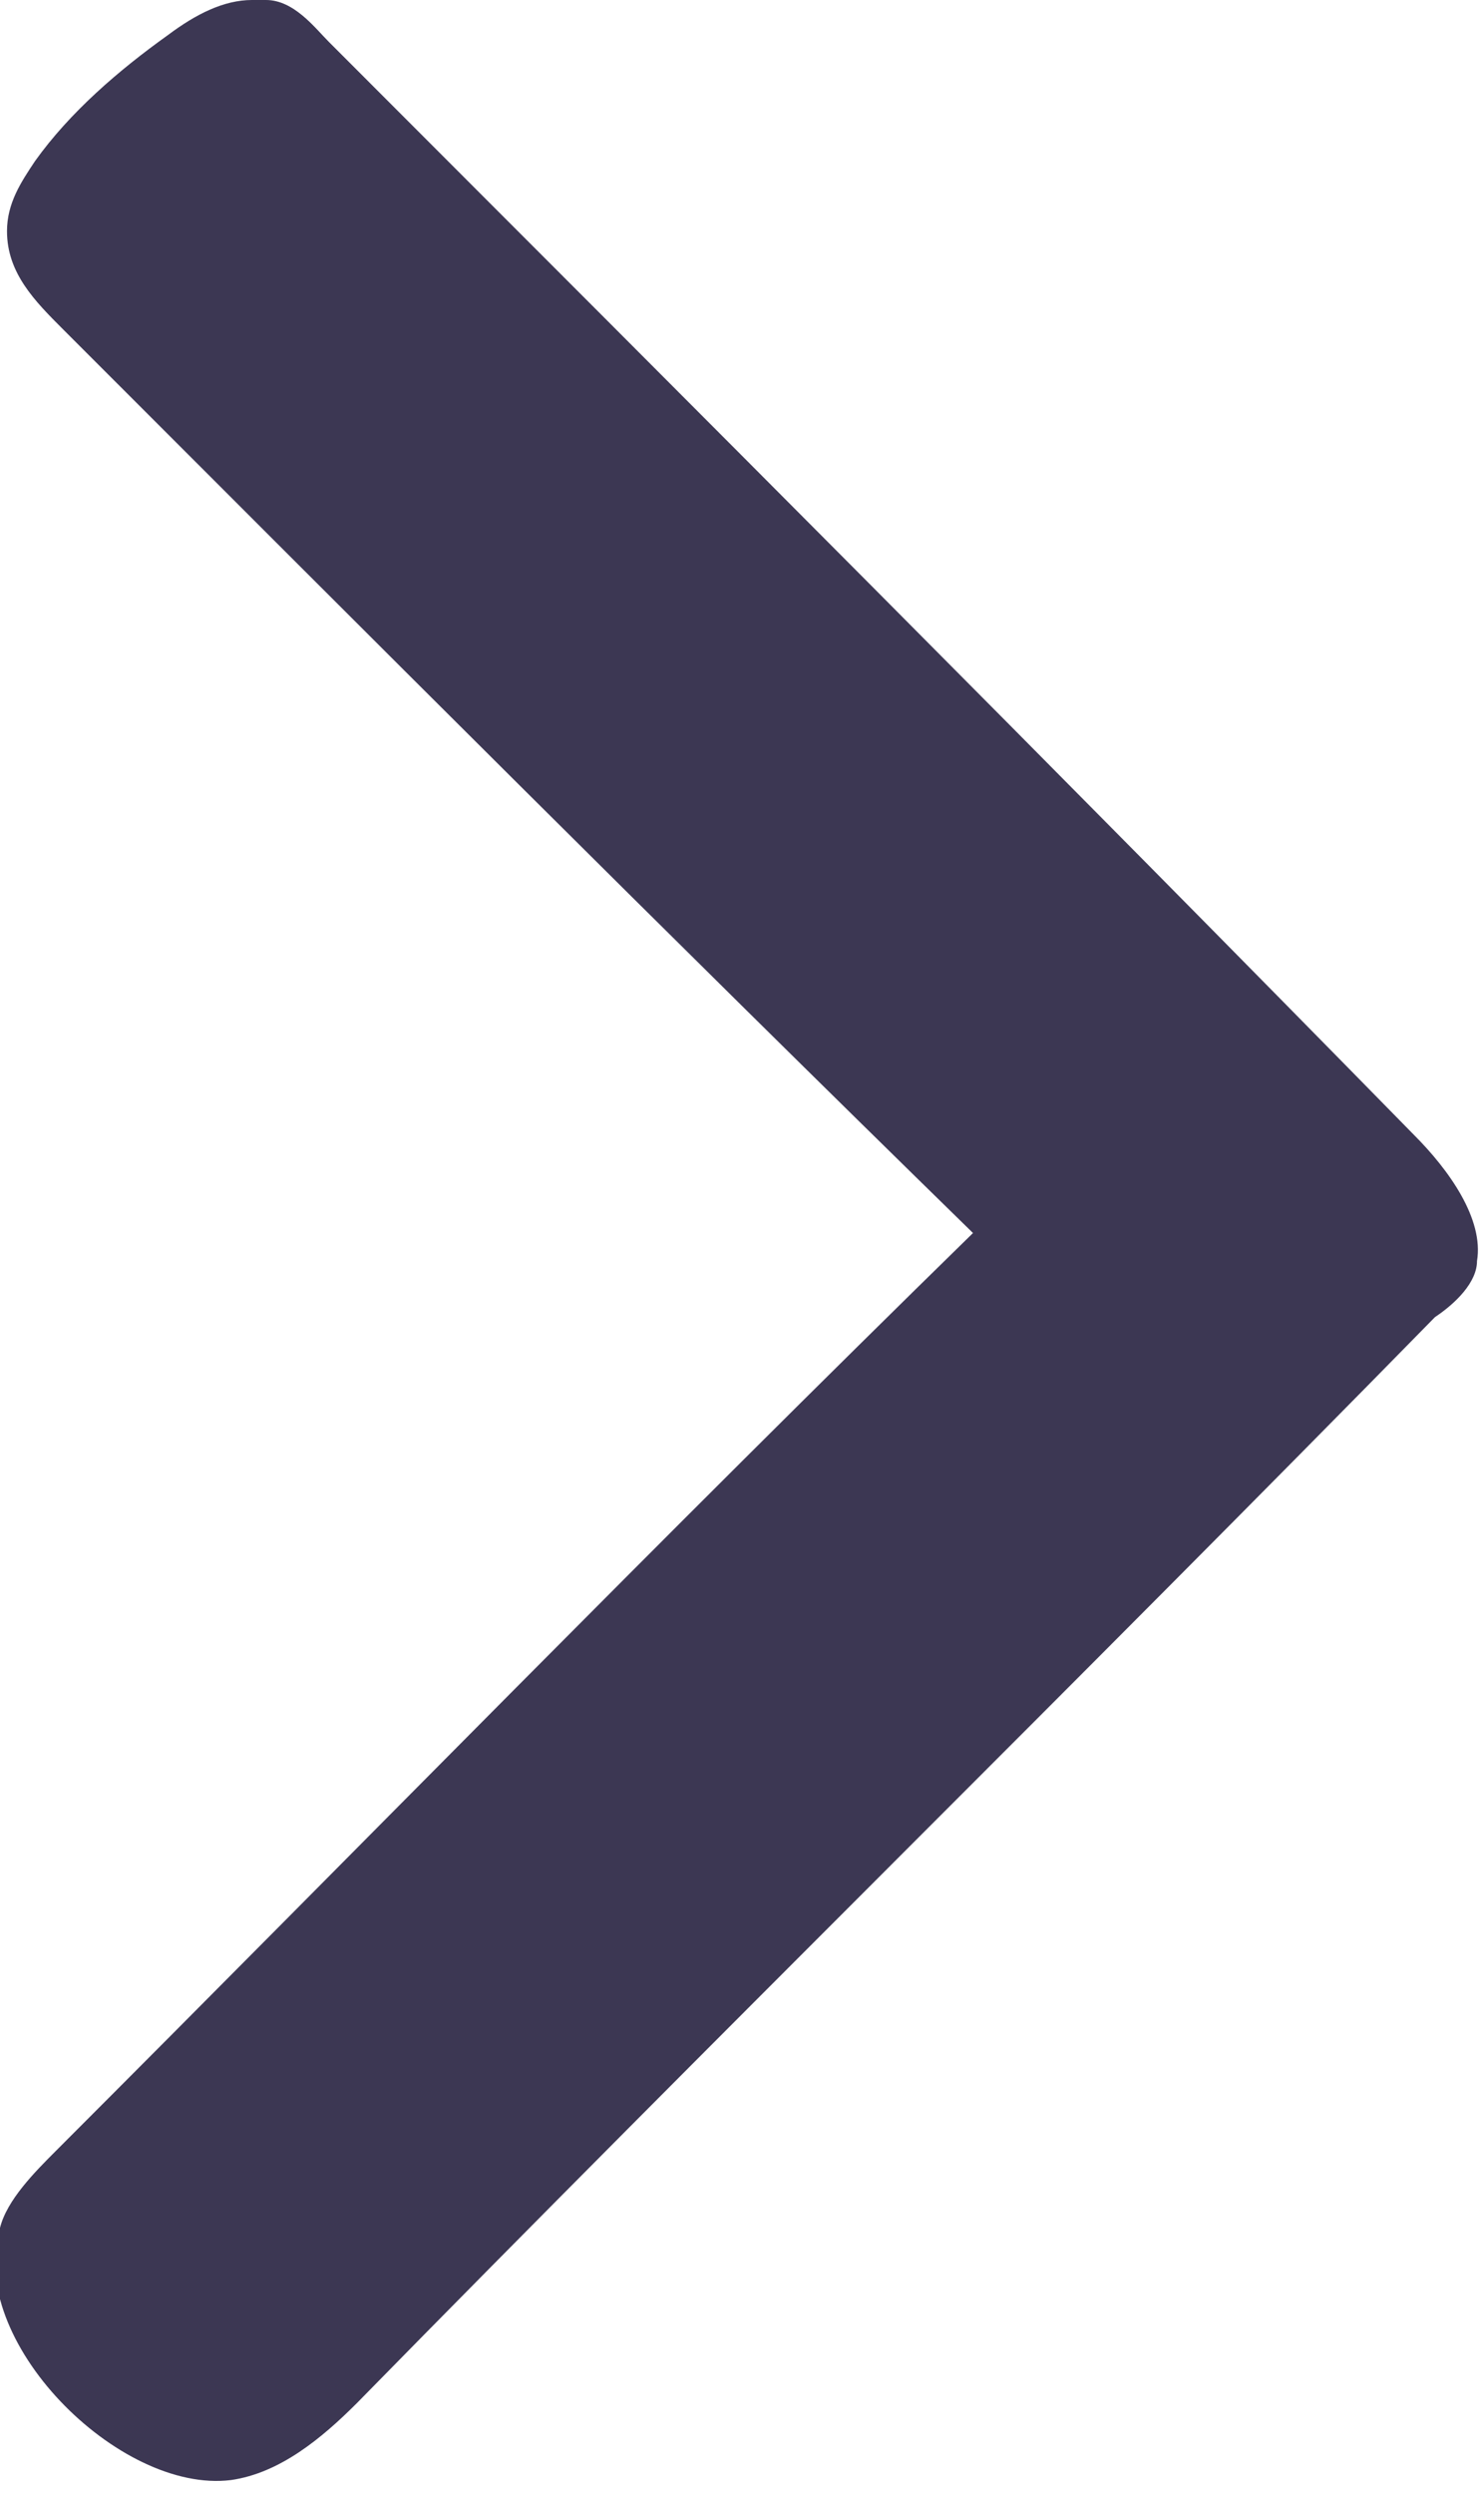 <?xml version="1.0" encoding="UTF-8"?>
<svg xmlns="http://www.w3.org/2000/svg" version="1.1" viewBox="0 0 21.2 35.6">
  <defs>
    <style>
      .cls-1 {
        fill: #3c3753;
      }
    </style>
  </defs>
  <!-- Generator: Adobe Illustrator 28.6.0, SVG Export Plug-In . SVG Version: 1.2.0 Build 709)  -->
  <g>
    <g id="Layer_1">
      <path class="cls-1" d="M3.6,0c0,0,.2,0,.2,0,.4,0,.7.4.9.6,5.2,5.2,10.4,10.4,15.5,15.6.5.5,1,1.2.9,1.8,0,.3-.3.6-.6.8-5.1,5.2-10.3,10.3-15.4,15.5-.5.5-1.1,1-1.8,1.1-1.6.2-3.8-2-3.3-3.6.1-.4.5-.8.8-1.1,4.4-4.4,8.7-8.8,13.1-13.1C9.6,13.4,5.2,9,.9,4.7c-.4-.4-.8-.8-.8-1.4,0-.4.2-.7.4-1,.5-.7,1.2-1.3,1.9-1.8C2.8.2,3.2,0,3.6,0Z"/>
    </g>
  </g>
</svg>